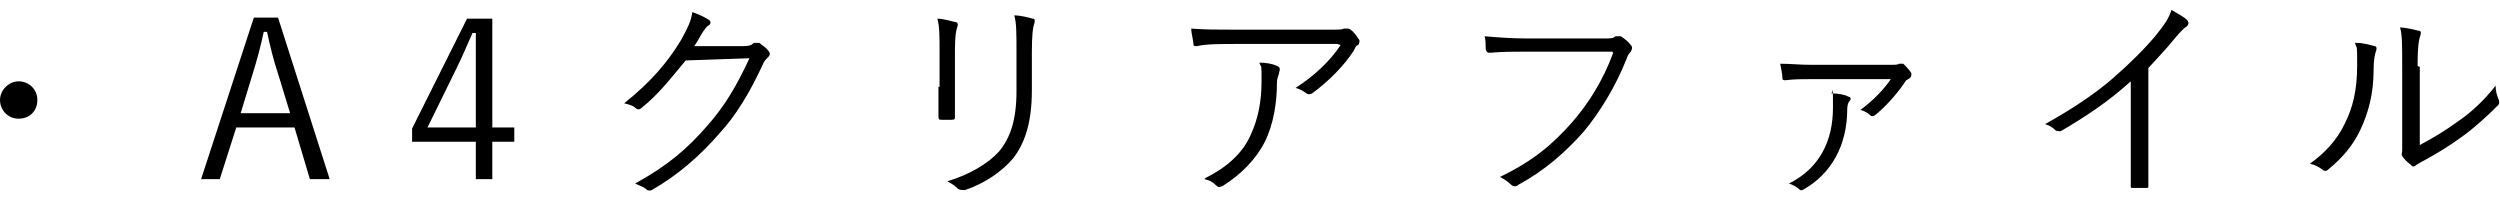 <?xml version="1.0" encoding="UTF-8"?>
<svg xmlns="http://www.w3.org/2000/svg" version="1.1" viewBox="0 0 227.5 18.3">
  <!-- Generator: Adobe Illustrator 28.7.1, SVG Export Plug-In . SVG Version: 1.2.0 Build 142)  -->
  <g>
    <g id="_レイヤー_1">
      <path d="M1.7,7.4c.9,0,1.7.7,1.7,1.7s-.7,1.7-1.7,1.7-1.7-.8-1.7-1.7.8-1.7,1.7-1.7ZM25.3,1.6l4.7,14.7h-1.8l-1.4-4.7h-5.3l-1.5,4.7h-1.7L23.1,1.6h2.2ZM26.4,10.3l-1.1-3.6c-.4-1.2-.7-2.4-1-3.8h-.3c-.3,1.4-.6,2.5-1,3.8l-1.1,3.6h4.5ZM44.8,1.7v9.9h2v1.3h-2v3.4h-1.5v-3.4h-5.8v-1.2l5-10h2.3ZM43.3,11.6v-5.1c0-1.2,0-2.2,0-3.5h-.3c-.5,1.1-.9,2.1-1.4,3.1l-2.7,5.5h4.3ZM63.1,4.2h4.5c.6,0,.8-.1,1-.3.1,0,.3,0,.5,0,.2.2.6.4.8.7.2.2.2.4,0,.6-.2.2-.4.4-.5.7-1.2,2.6-2.5,4.7-3.9,6.2-1.8,2.1-3.9,3.9-6.2,5.2-.2.1-.3,0-.4,0-.3-.3-.7-.4-1.1-.6,2.9-1.6,4.7-3.1,6.6-5.3,1.5-1.7,2.6-3.5,3.8-6.1l-5.8.2c-1.5,1.8-2.5,3.1-4,4.3-.2.2-.4.2-.6,0s-.6-.3-1-.4c2.5-2,4-3.8,5.2-5.8.6-1.1.9-1.7,1-2.5.6.2,1.2.5,1.5.7.2.1.2.4,0,.5s-.4.4-.6.7c-.3.5-.5.9-.8,1.3h0ZM85.5,7.9v-3.3c0-1.3,0-2.2-.2-2.9.5,0,1.2.2,1.6.3.3,0,.3.3.2.5-.1.3-.2.8-.2,2.1v3.4c0,1,0,1.8,0,2.6,0,.2,0,.3-.3.3h-.9c-.2,0-.3,0-.3-.3,0-.9,0-1.8,0-2.7ZM93.9,4.8v3.4c0,3.1-.7,4.9-1.7,6.2-1,1.2-2.6,2.3-4.4,2.9-.2,0-.4,0-.6-.1-.3-.3-.6-.5-1-.7,2-.6,3.7-1.6,4.7-2.7,1-1.2,1.6-2.8,1.6-5.5v-3.4c0-2,0-2.8-.2-3.5.6,0,1.3.2,1.7.3.2,0,.2.3.1.5-.1.3-.2.9-.2,2.6ZM121.7,4h-9.1c-1.6,0-2.8,0-3.7.2-.2,0-.3,0-.3-.2,0-.3-.2-1-.2-1.4,1.2.1,2.4.1,4.1.1h8.3c1.1,0,1.3,0,1.5-.1,0,0,.2,0,.3,0s.2,0,.3.1c.3.2.5.5.7.8.2.2.1.4,0,.6-.2,0-.3.3-.4.5-.9,1.4-2.3,2.8-3.8,3.9-.2.1-.4.1-.5,0-.3-.2-.6-.4-1-.5,1.7-1.1,3.1-2.4,4.1-3.9ZM109.7,16.2c2-1,3.4-2.3,4.1-3.9.7-1.5,1-3.1,1-4.9s0-1.1-.2-1.7c.6,0,1.2.1,1.6.3.3.1.3.3.2.6,0,.2-.2.4-.2,1,0,1.7-.3,3.7-1.1,5.3-.8,1.6-2.2,3-3.8,4-.2.1-.4.2-.6,0-.3-.3-.6-.5-1.1-.6ZM146.7,4.7h-7.7c-1.2,0-2.3,0-3.4.1-.2,0-.3,0-.4-.3,0-.3,0-.9-.1-1.2,1.2.1,2.4.2,3.8.2h7.1c.6,0,.8,0,1-.2.2,0,.4,0,.5,0,.3.2.7.5.9.8.2.2.1.4,0,.6-.2.2-.3.4-.4.7-1,2.5-2.4,4.8-3.9,6.6-1.6,1.8-3.5,3.5-5.9,4.8-.2.2-.5.2-.7,0-.2-.2-.6-.5-1-.7,3.1-1.5,4.8-3,6.5-4.9,1.5-1.7,2.9-3.9,3.8-6.4ZM172.2,7.2h-7.2c-1.1,0-1.7,0-2.5.1-.2,0-.3,0-.3-.2,0-.3-.1-.8-.2-1.3,1,0,1.7.1,2.9.1h6.7c.9,0,1.1,0,1.2-.1.2,0,.3,0,.4,0,.2.2.5.5.7.8.1.2,0,.4-.1.5s-.4.2-.4.3c-.8,1.2-1.9,2.4-2.8,3.1-.2.1-.3.1-.4,0-.2-.2-.5-.4-.9-.5,1.1-.8,2.2-1.9,2.9-3ZM166.7,8.5c.5,0,1.2.1,1.5.3.2,0,.3.2.1.4-.1.1-.2.4-.2.7,0,3.4-1.5,5.9-3.9,7.3-.2.1-.3.2-.5,0-.2-.2-.6-.4-.9-.5,2.8-1.4,4-3.9,4-6.9s0-.8-.2-1.4ZM195.5,6.2v7.1c0,1.2,0,2.3,0,3.6,0,.2,0,.2-.2.2-.4,0-.8,0-1.2,0-.2,0-.2,0-.2-.2,0-1.2,0-2.4,0-3.6v-5.9c-2.1,1.9-4.1,3.2-6.3,4.5-.2.1-.3,0-.5,0-.3-.3-.6-.5-1-.6,2.5-1.4,4.6-2.8,6.2-4.2,1.5-1.3,2.9-2.7,3.9-3.9.8-1,1.2-1.6,1.4-2.3.5.3,1.1.6,1.4.9.2.2.2.4,0,.6-.2.1-.6.5-1.1,1.1-.8,1-1.6,1.8-2.5,2.8h0ZM220.2,6.1v7.1c1.3-.7,2.3-1.3,3.4-2.1,1.2-.8,2.4-1.9,3.5-3.3,0,.4.1.9.3,1.3,0,.2.1.3-.1.5-1,1-2.1,2-3.2,2.8-1.1.8-2.2,1.5-3.5,2.2-.4.2-.5.3-.7.4-.2.2-.4.2-.5,0-.3-.2-.6-.5-.8-.8-.1-.2,0-.3,0-.5,0-.2,0-.6,0-2v-5.7c0-1.9,0-2.9-.2-3.5.5,0,1.3.2,1.7.3.3,0,.2.3.1.6-.1.3-.2,1-.2,2.6ZM214.4,3.9c.7,0,1.3.2,1.7.3.2,0,.2.3.1.5-.1.3-.2.8-.2,1.6,0,2.3-.5,4-1.2,5.5-.7,1.5-1.7,2.6-2.9,3.6-.2.2-.4.2-.6,0-.3-.2-.6-.4-1.1-.5,1.4-1,2.5-2.2,3.2-3.7.7-1.4,1.1-3,1.1-5.2s0-1.4-.2-2.1h0Z"/>
    </g>
  </g>
</svg>